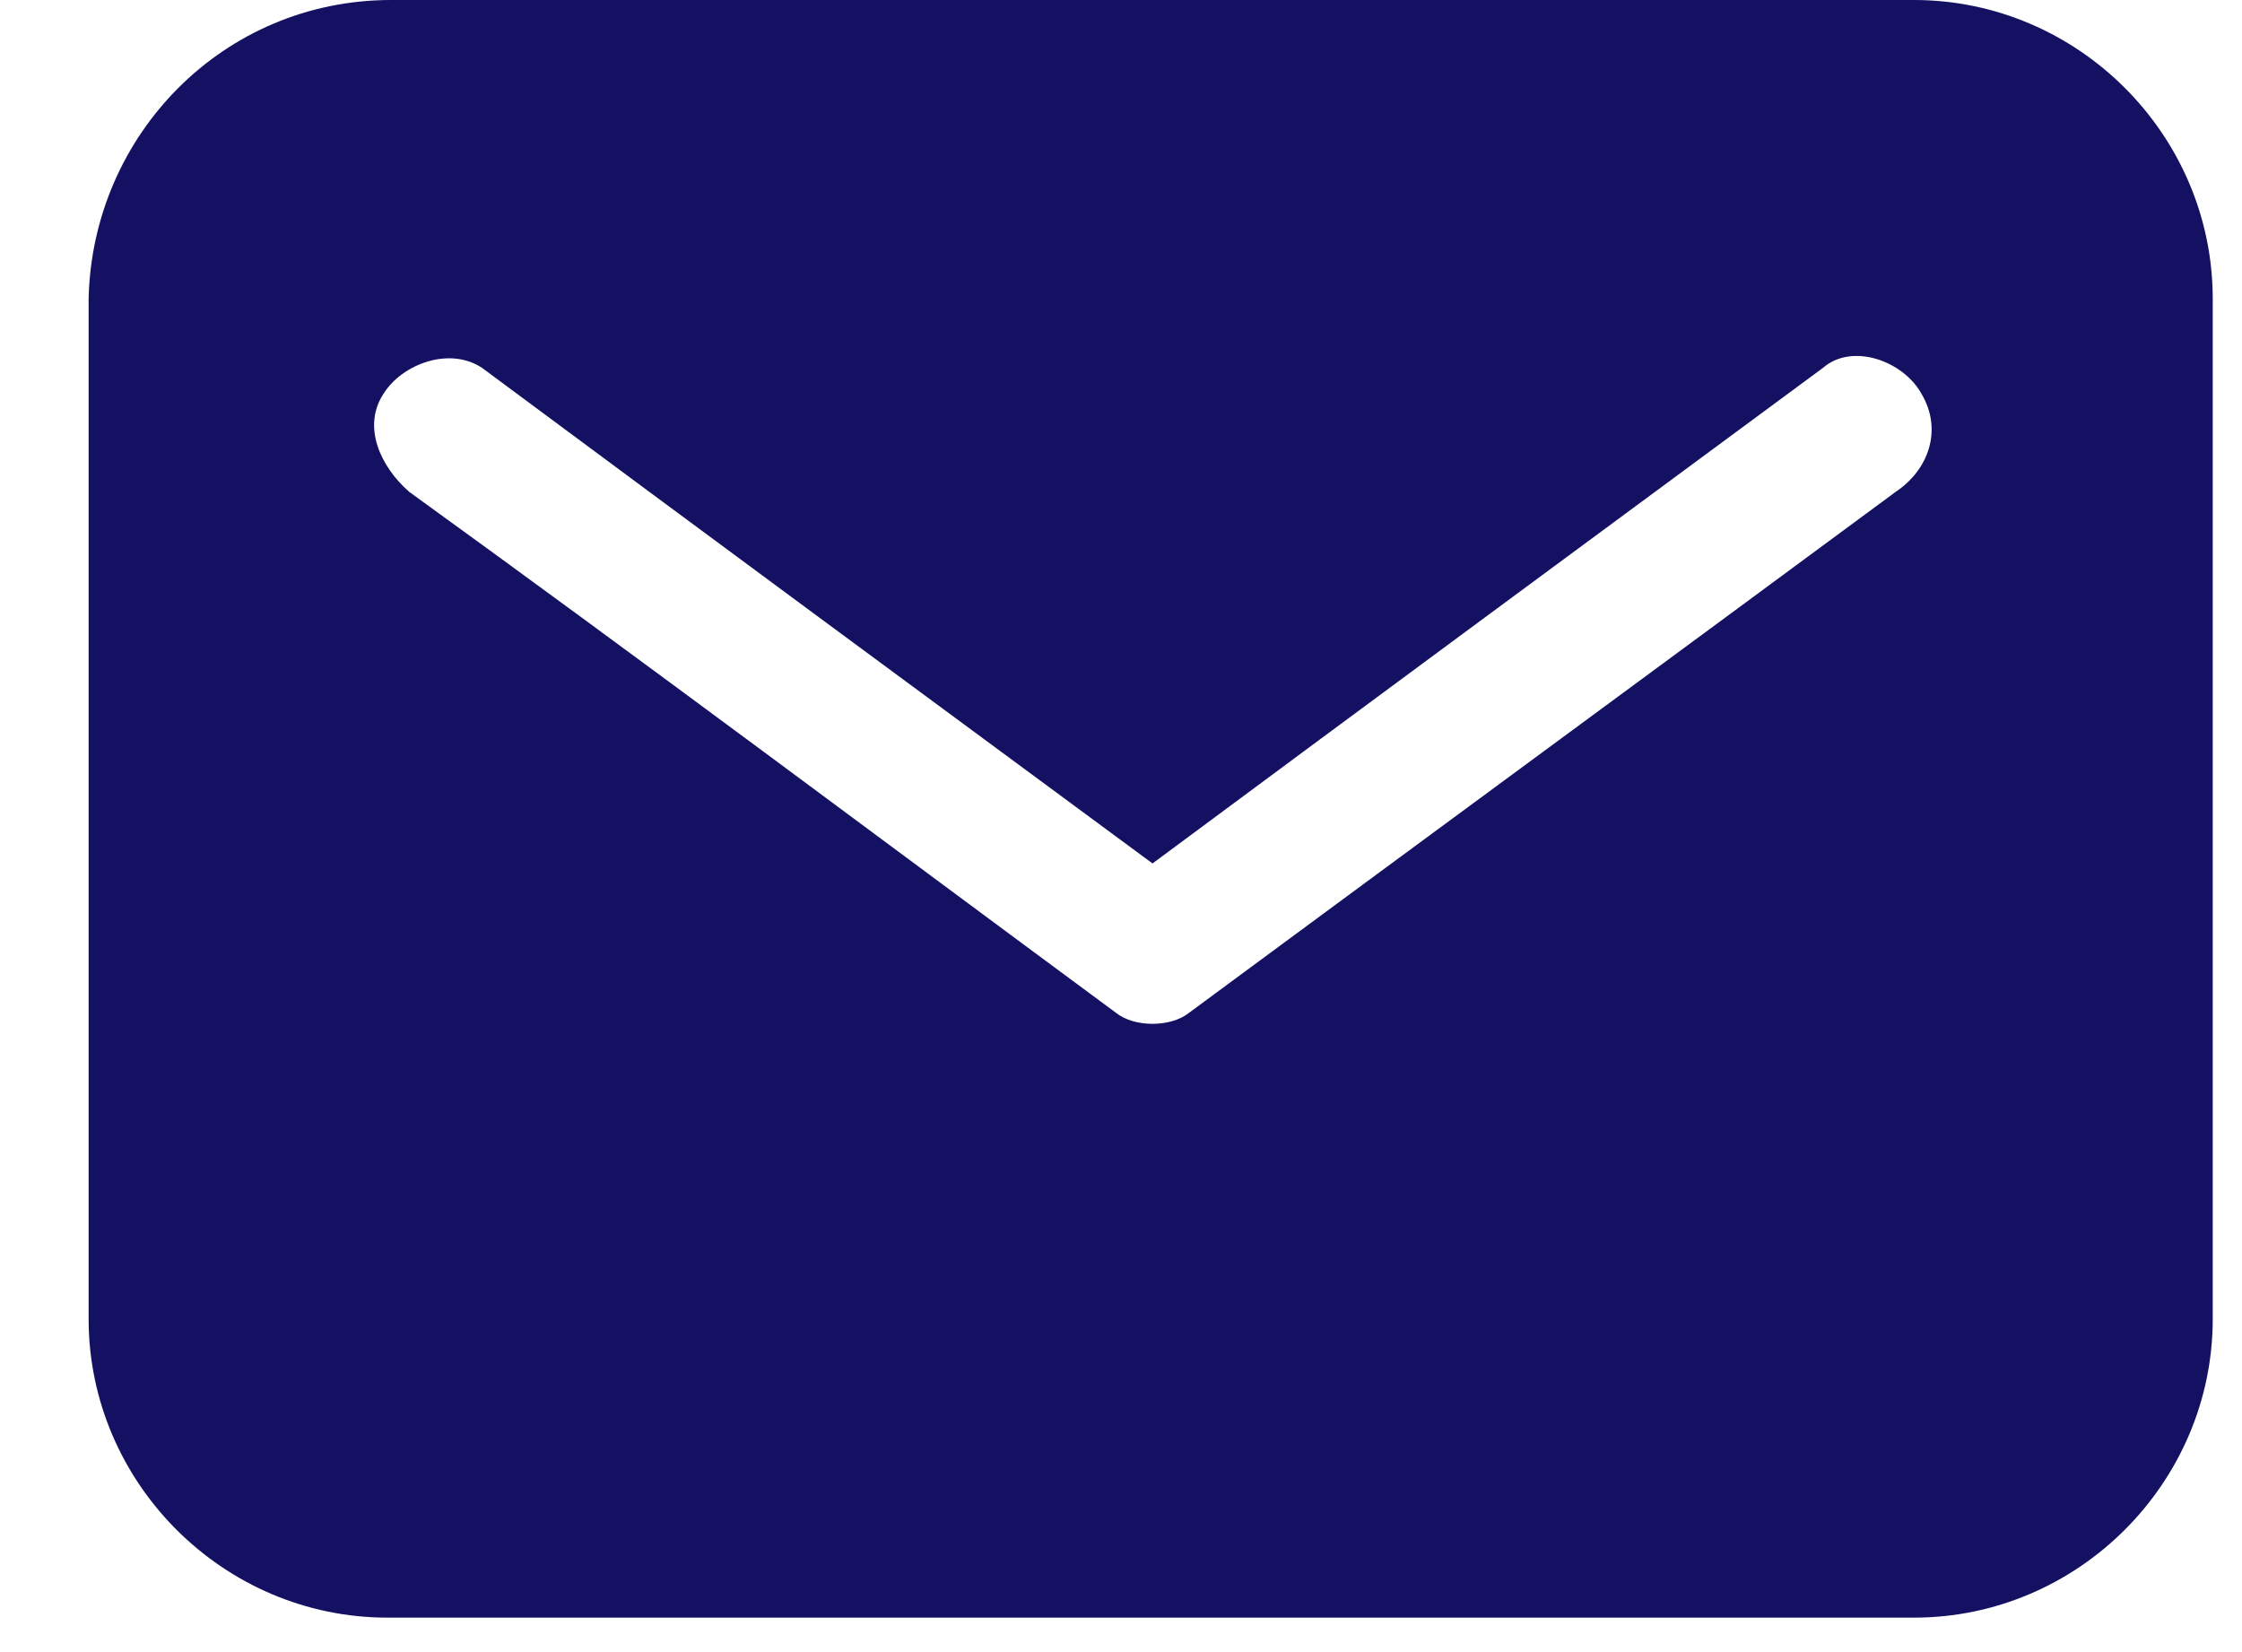 <svg width="19" height="14" viewBox="0 0 19 14" fill="none" xmlns="http://www.w3.org/2000/svg">
<path d="M3.314 0H16.22C17.609 0 18.752 1.142 18.752 2.532V11.177C18.752 12.566 17.609 13.708 16.22 13.708H3.283C1.894 13.708 0.751 12.566 0.751 11.177V2.532C0.782 1.142 1.894 0 3.314 0ZM3.468 4.168C5.475 5.619 7.451 7.101 9.458 8.583C9.613 8.707 9.921 8.707 10.076 8.583C12.082 7.101 14.059 5.65 16.065 4.168C16.343 3.983 16.467 3.643 16.282 3.334C16.127 3.057 15.695 2.902 15.448 3.118C13.565 4.508 11.681 5.897 9.767 7.317C7.884 5.928 6 4.539 4.086 3.118C3.808 2.933 3.407 3.087 3.252 3.334C3.067 3.612 3.221 3.952 3.468 4.168Z" fill="#141162"/>
</svg>
